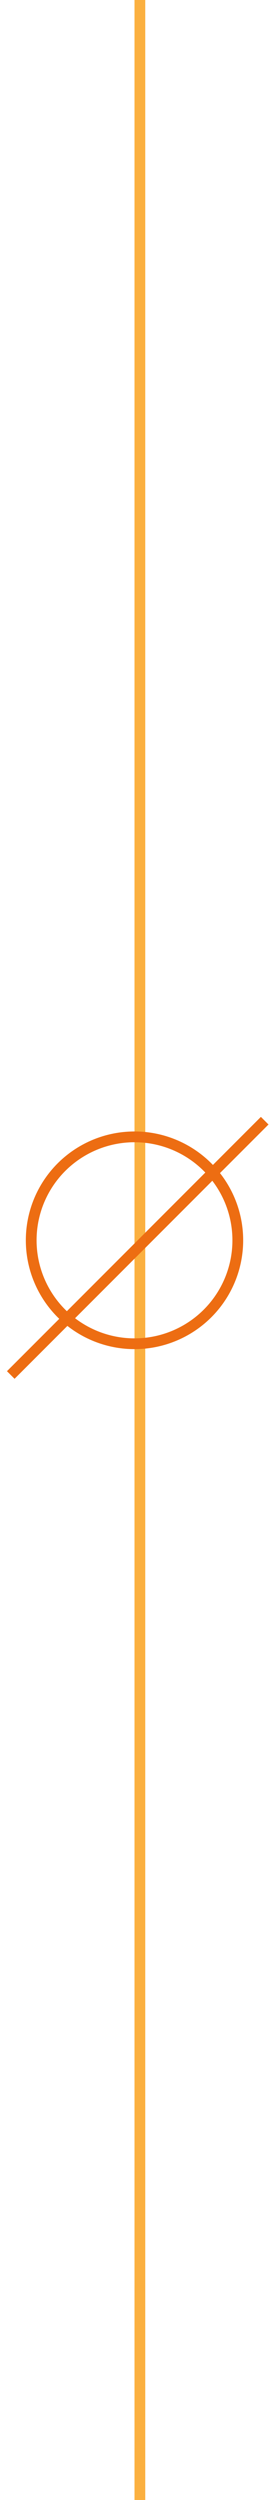 <svg xmlns="http://www.w3.org/2000/svg" width="25" height="232" fill="none">
  <path stroke="#FBB040" d="M13 0v232"/>
  <circle cx="12.5" cy="115.1" r="9.6" stroke="#ED6D12" transform="rotate(90 12.5 115.1)"/>
  <path stroke="#ED6D12" d="M24.6 104 1 127.6"/>
</svg>
